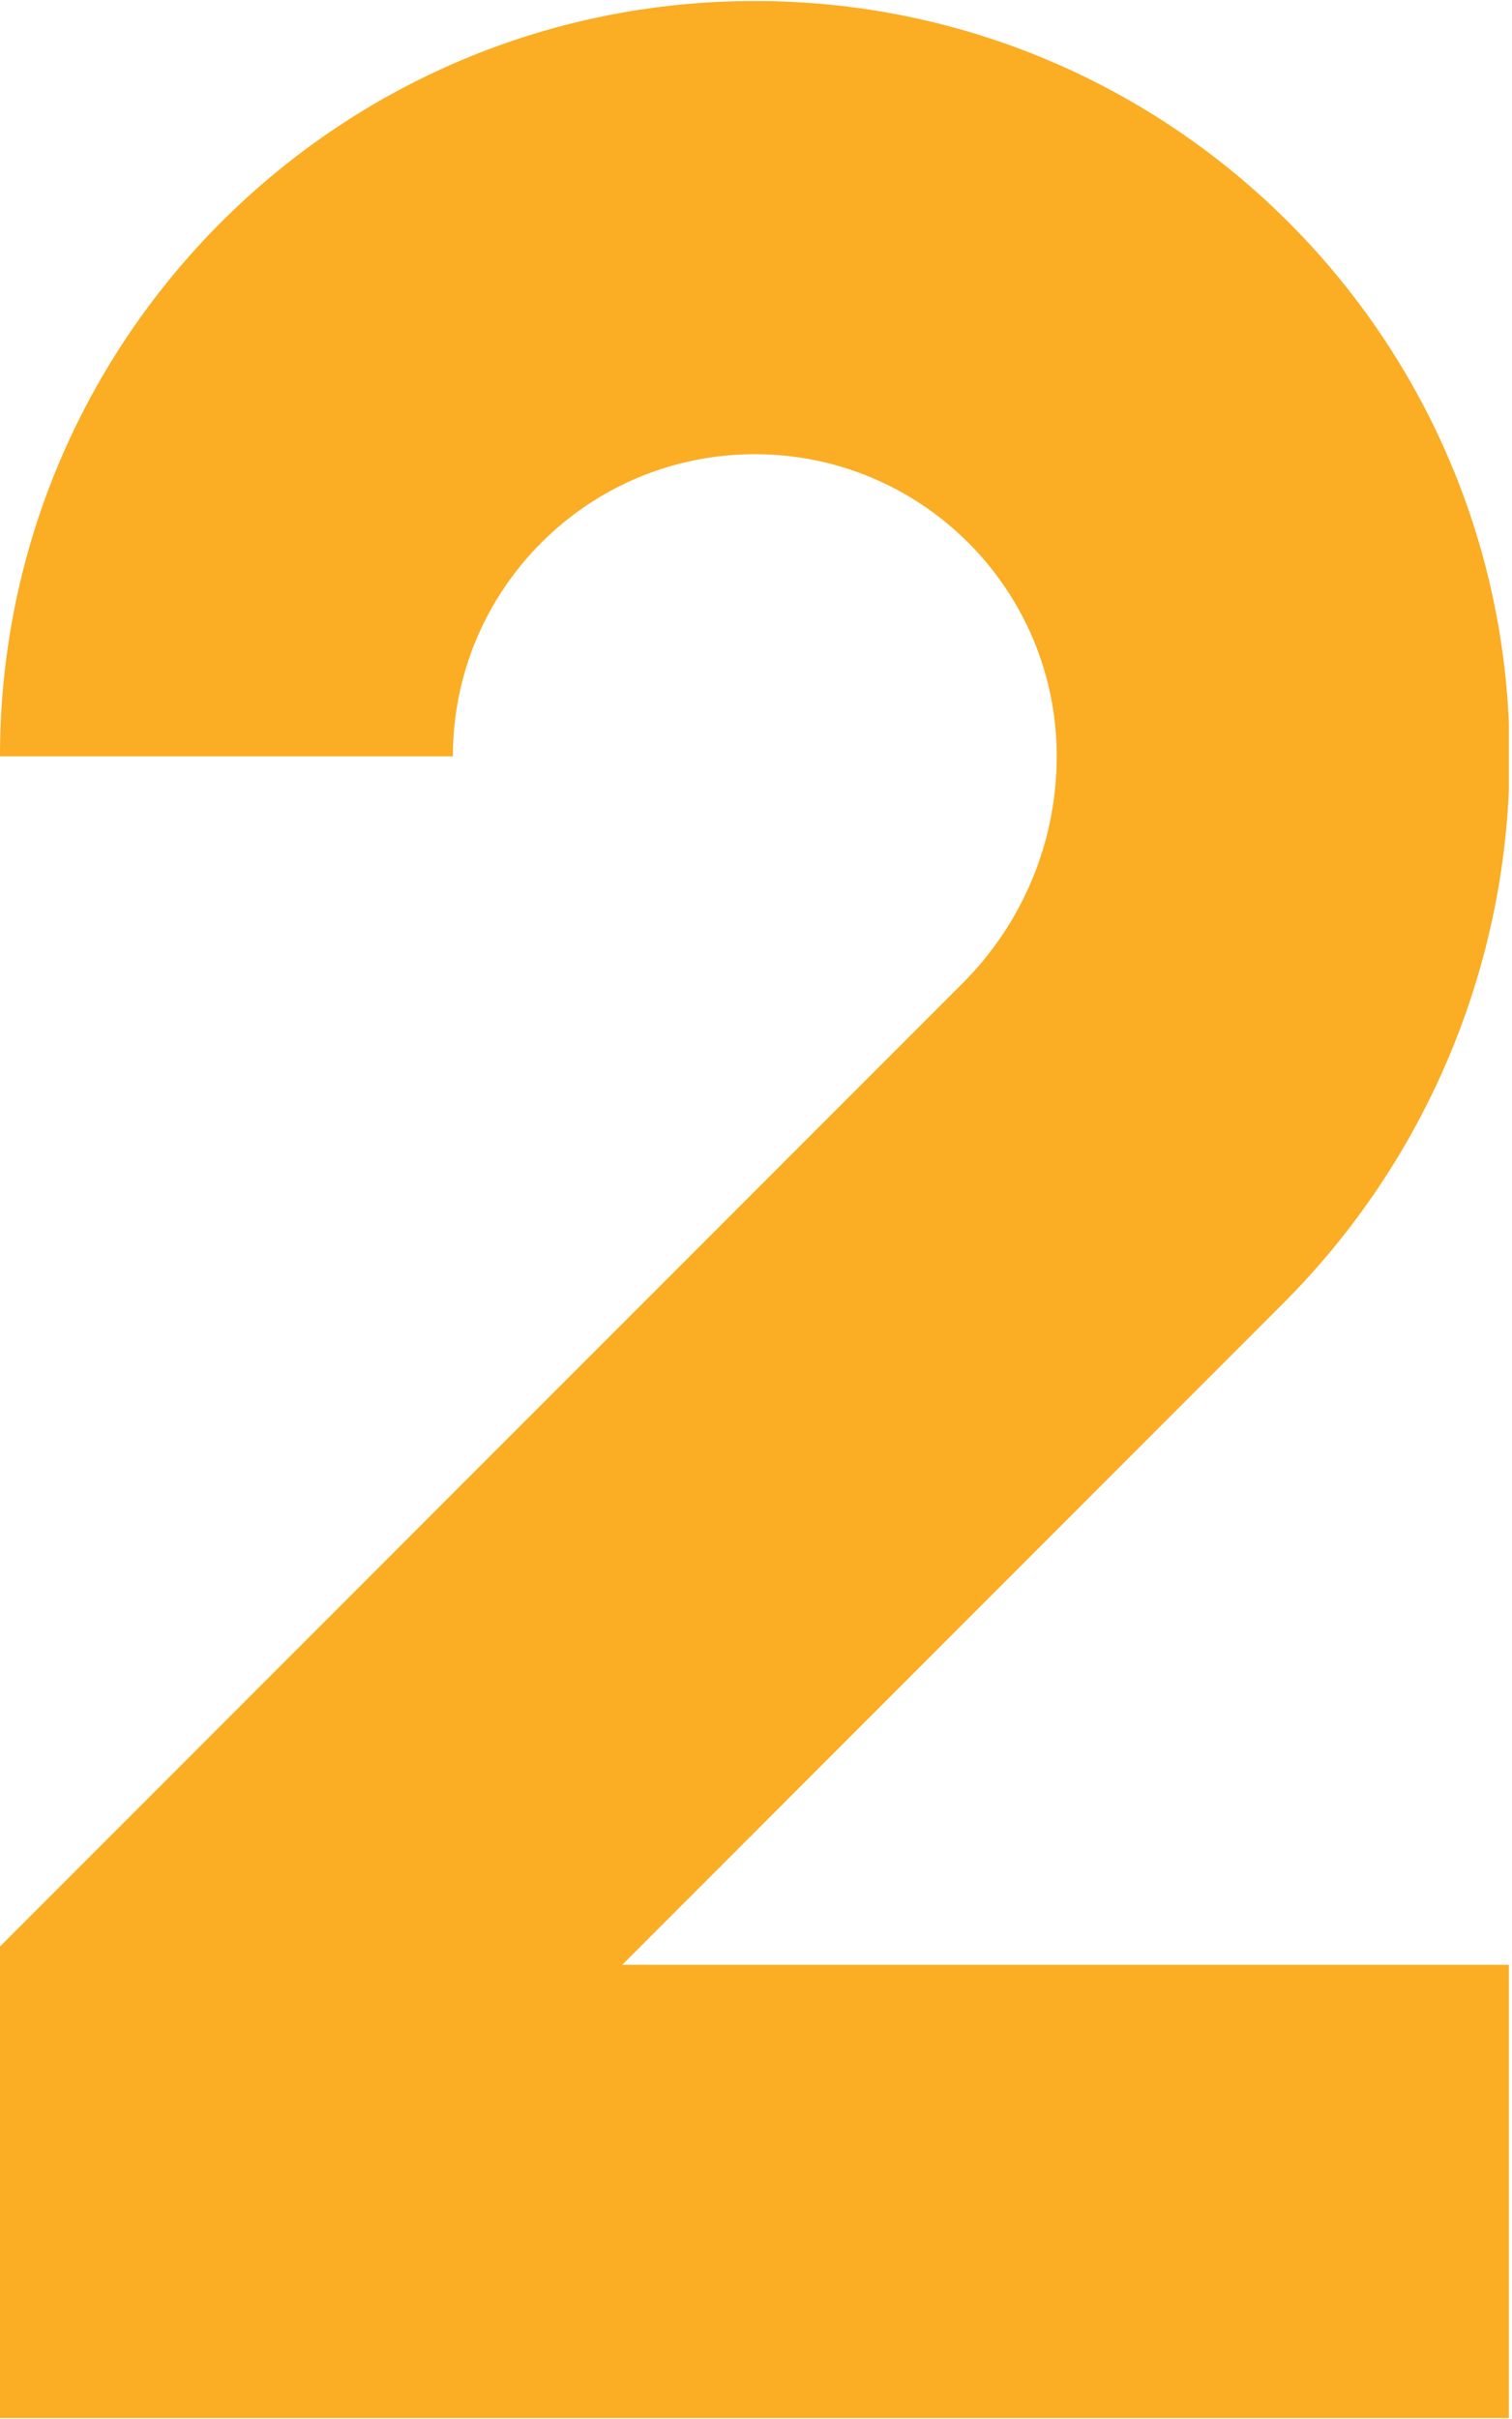 <svg xmlns="http://www.w3.org/2000/svg" xmlns:xlink="http://www.w3.org/1999/xlink" width="798" viewBox="0 0 598.5 957" height="1276" preserveAspectRatio="xMidYMid meet"><defs><clipPath id="0a32171342"><path d="M 0 0.398 L 597.25 0.398 L 597.25 956.598 L 0 956.598 Z M 0 0.398 " clip-rule="nonzero"></path></clipPath><clipPath id="b5f8e094f5"><path d="M 60.961 781.797 L 204.84 781.797 L 204.84 925.676 L 60.961 925.676 Z M 60.961 781.797 " clip-rule="nonzero"></path></clipPath></defs><g clip-path="url(#0a32171342)"><path fill="#fbad23" d="M 179.266 299.18 C 179.266 233.176 232.773 179.668 298.777 179.668 C 364.781 179.668 418.289 233.176 418.289 299.18 C 418.289 332.801 404.934 365.043 381.16 388.812 L 0 769.977 L 0 956.492 L 597.555 956.492 L 597.555 777.227 L 246.273 777.227 L 507.922 515.574 C 565.312 458.184 597.555 380.344 597.555 299.18 C 597.555 134.172 463.785 0.402 298.777 0.402 C 133.766 0.402 0 134.172 0 299.18 Z M 179.266 299.18 " fill-opacity="1" fill-rule="nonzero"></path></g><g clip-path="url(#b5f8e094f5)"><path fill="#fbad23" d="M 60.961 781.797 L 204.84 781.797 L 204.84 925.676 L 60.961 925.676 Z M 60.961 781.797 " fill-opacity="1" fill-rule="nonzero"></path></g></svg>